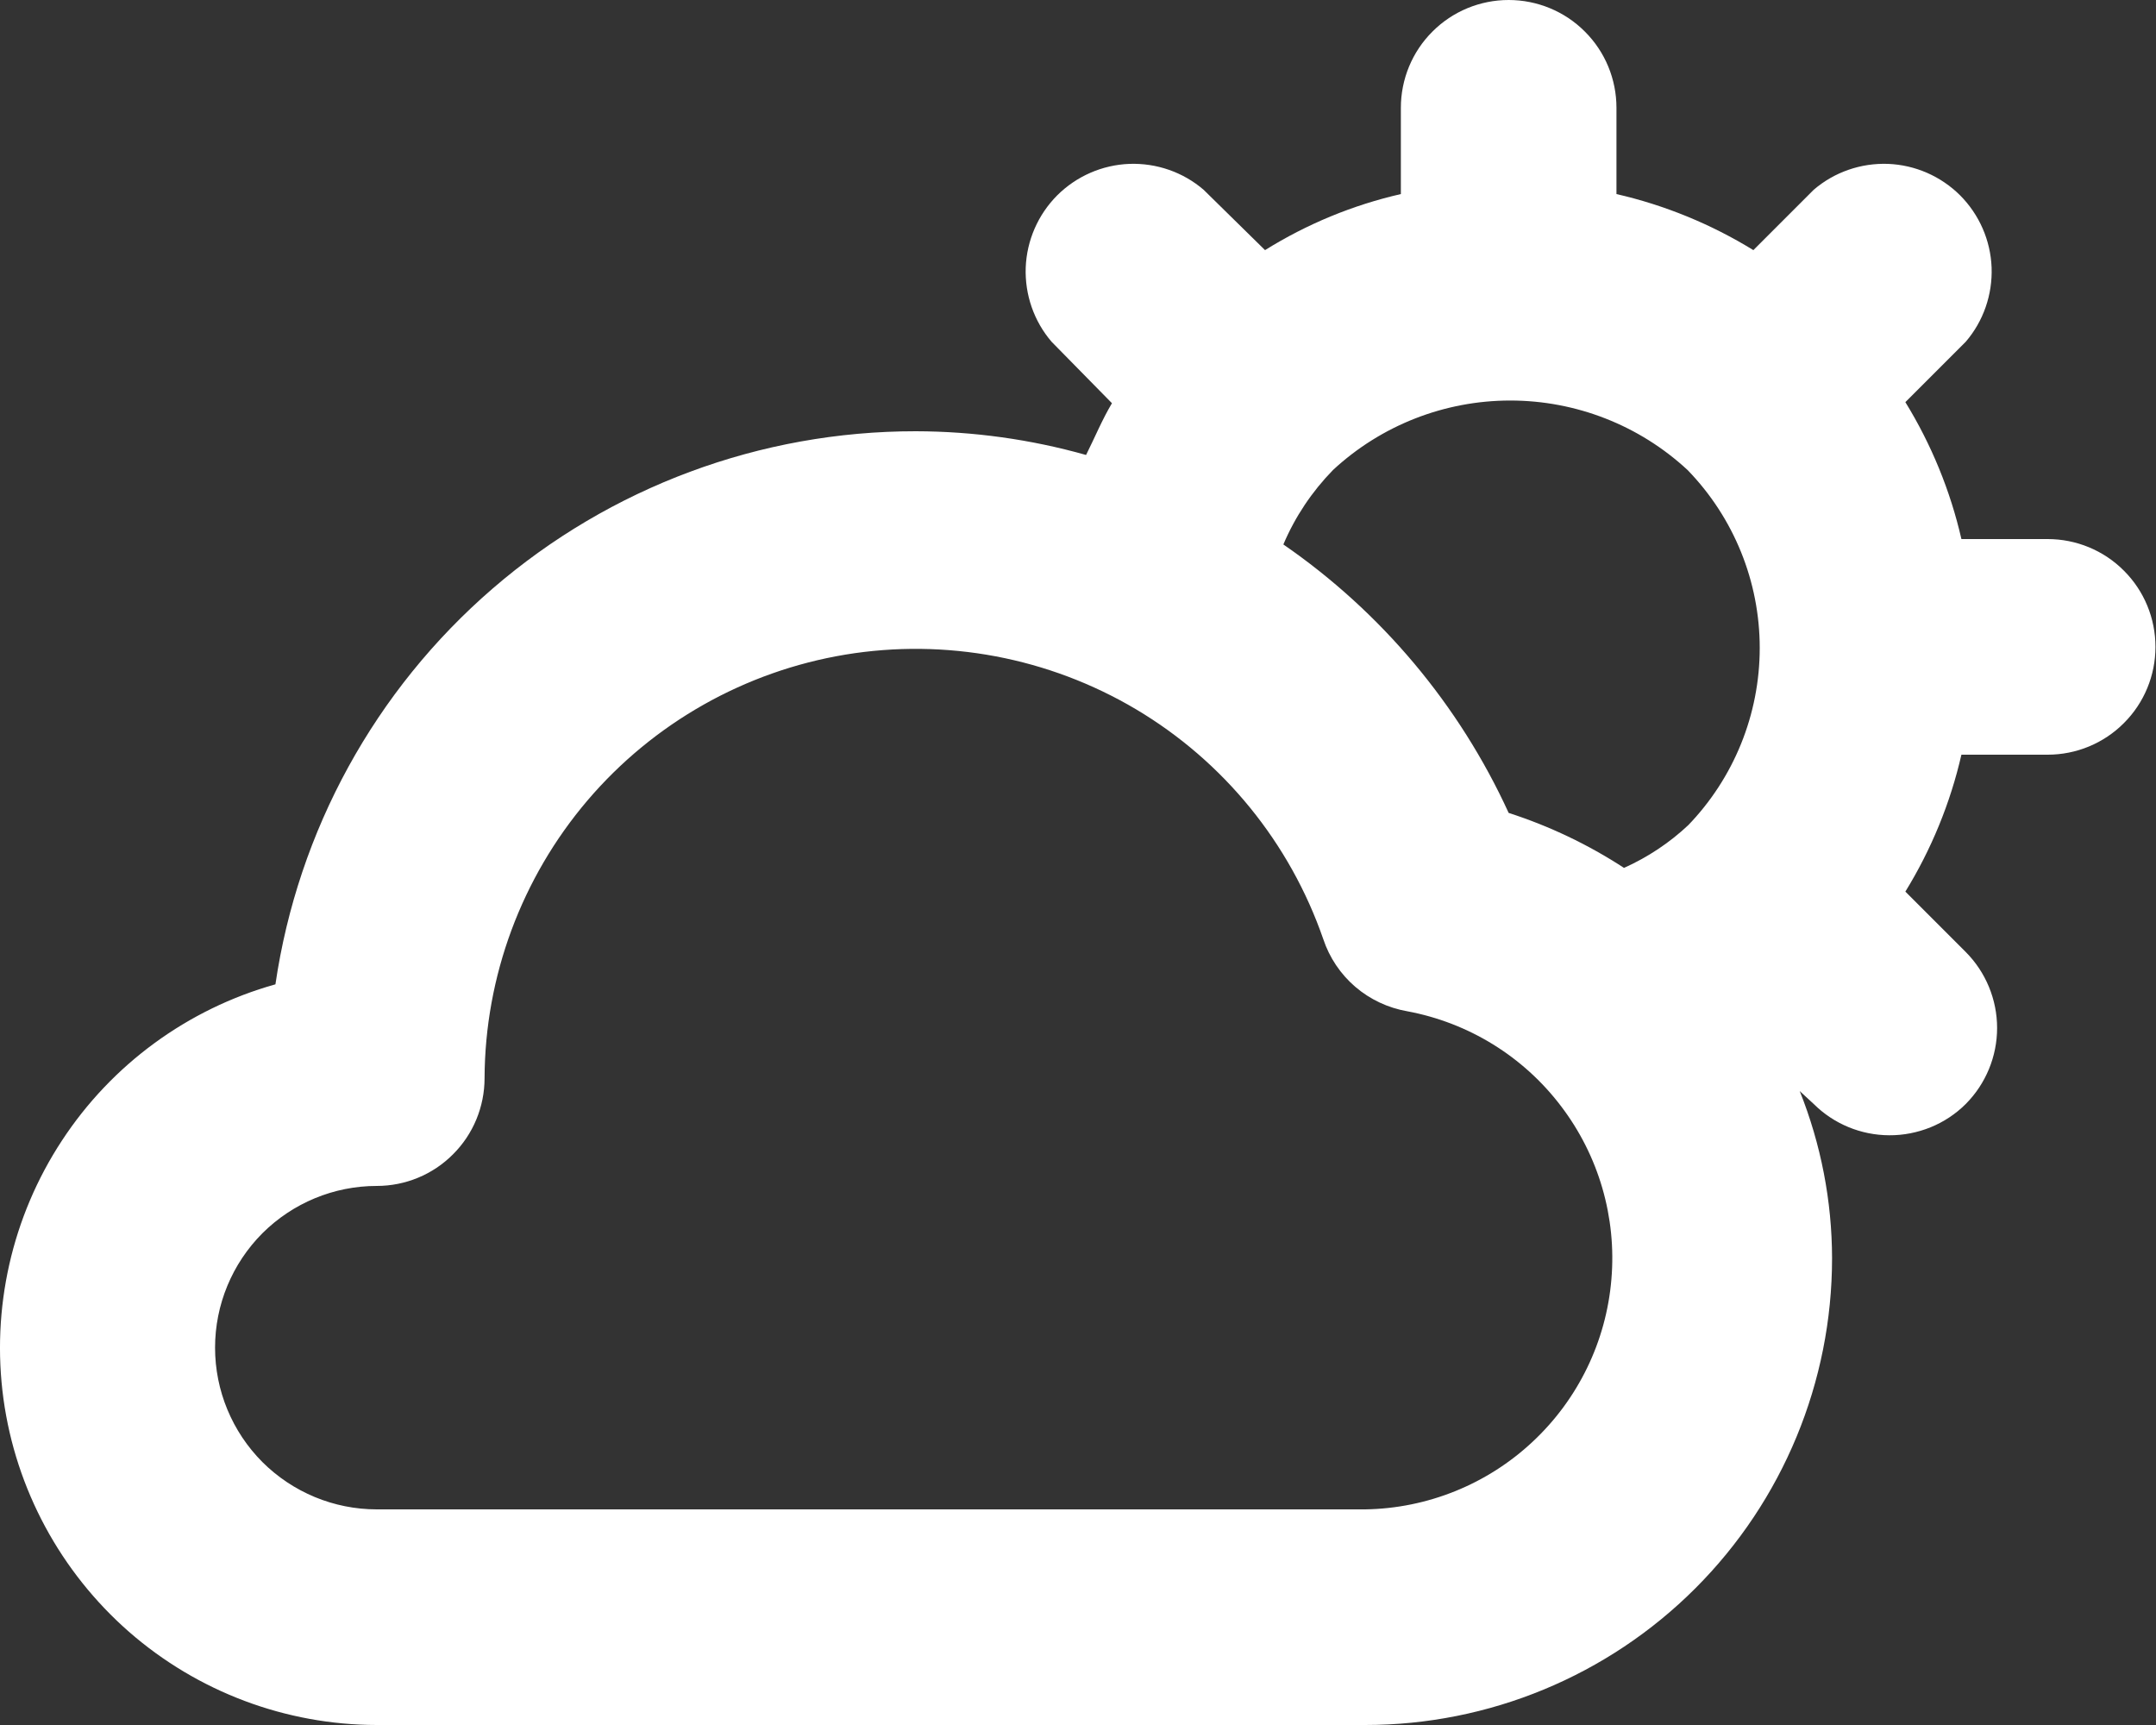 <svg width="20" height="16" viewBox="0 0 20 16" fill="none" xmlns="http://www.w3.org/2000/svg">
<rect x="0" y="0" width="20" height="16" fill="#333333" stroke="none"/>
<path d="M18.995 5H18.195C18.092 4.551 17.916 4.122 17.675 3.73L18.235 3.17C18.399 2.979 18.484 2.733 18.475 2.481C18.465 2.229 18.361 1.991 18.183 1.812C18.004 1.634 17.766 1.53 17.514 1.52C17.262 1.511 17.016 1.596 16.825 1.76L16.265 2.32C15.873 2.079 15.444 1.903 14.995 1.8V1C14.995 0.735 14.89 0.48 14.702 0.293C14.515 0.105 14.26 0 13.995 0C13.73 0 13.475 0.105 13.288 0.293C13.1 0.48 12.995 0.735 12.995 1V1.8C12.549 1.902 12.123 2.078 11.735 2.32L11.165 1.76C10.974 1.596 10.728 1.511 10.476 1.52C10.224 1.53 9.986 1.634 9.807 1.812C9.629 1.991 9.525 2.229 9.515 2.481C9.506 2.733 9.591 2.979 9.755 3.17L10.315 3.74C10.225 3.89 10.155 4.06 10.075 4.22C9.561 4.075 9.029 4.001 8.495 4C7.054 3.999 5.661 4.517 4.57 5.459C3.479 6.401 2.764 7.704 2.555 9.13C1.741 9.358 1.037 9.873 0.574 10.58C0.11 11.287 -0.082 12.137 0.032 12.975C0.147 13.812 0.561 14.579 1.197 15.136C1.834 15.692 2.65 15.999 3.495 16H12.665C13.813 16 14.915 15.544 15.727 14.732C16.539 13.92 16.995 12.818 16.995 11.67C16.994 11.139 16.892 10.613 16.695 10.12L16.825 10.24C17.011 10.425 17.263 10.529 17.525 10.53C17.657 10.531 17.787 10.505 17.909 10.456C18.031 10.406 18.142 10.333 18.235 10.24C18.421 10.053 18.526 9.799 18.526 9.535C18.526 9.271 18.421 9.017 18.235 8.83L17.675 8.27C17.916 7.878 18.092 7.449 18.195 7H18.995C19.26 7 19.515 6.895 19.702 6.707C19.89 6.52 19.995 6.265 19.995 6C19.995 5.735 19.89 5.48 19.702 5.293C19.515 5.105 19.26 5 18.995 5ZM12.665 14H3.495C3.097 14 2.716 13.842 2.434 13.561C2.153 13.279 1.995 12.898 1.995 12.5C1.995 12.102 2.153 11.721 2.434 11.439C2.716 11.158 3.097 11 3.495 11C3.76 11 4.015 10.895 4.202 10.707C4.39 10.52 4.495 10.265 4.495 10C4.499 9.056 4.838 8.143 5.45 7.424C6.062 6.706 6.909 6.227 7.841 6.072C8.772 5.918 9.728 6.098 10.54 6.58C11.352 7.063 11.966 7.818 12.275 8.71C12.332 8.882 12.435 9.035 12.572 9.153C12.71 9.271 12.877 9.349 13.055 9.38C13.623 9.486 14.131 9.799 14.48 10.259C14.83 10.718 14.997 11.291 14.948 11.866C14.9 12.442 14.639 12.979 14.217 13.373C13.796 13.767 13.242 13.991 12.665 14ZM15.665 7.65C15.489 7.816 15.286 7.951 15.065 8.05C14.732 7.833 14.373 7.662 13.995 7.54C13.536 6.537 12.813 5.676 11.905 5.05C12.014 4.793 12.17 4.56 12.365 4.36C12.812 3.945 13.4 3.715 14.01 3.715C14.62 3.715 15.208 3.945 15.655 4.36C16.084 4.802 16.324 5.394 16.324 6.01C16.324 6.626 16.084 7.218 15.655 7.66L15.665 7.65Z" fill="white"/>
</svg>
